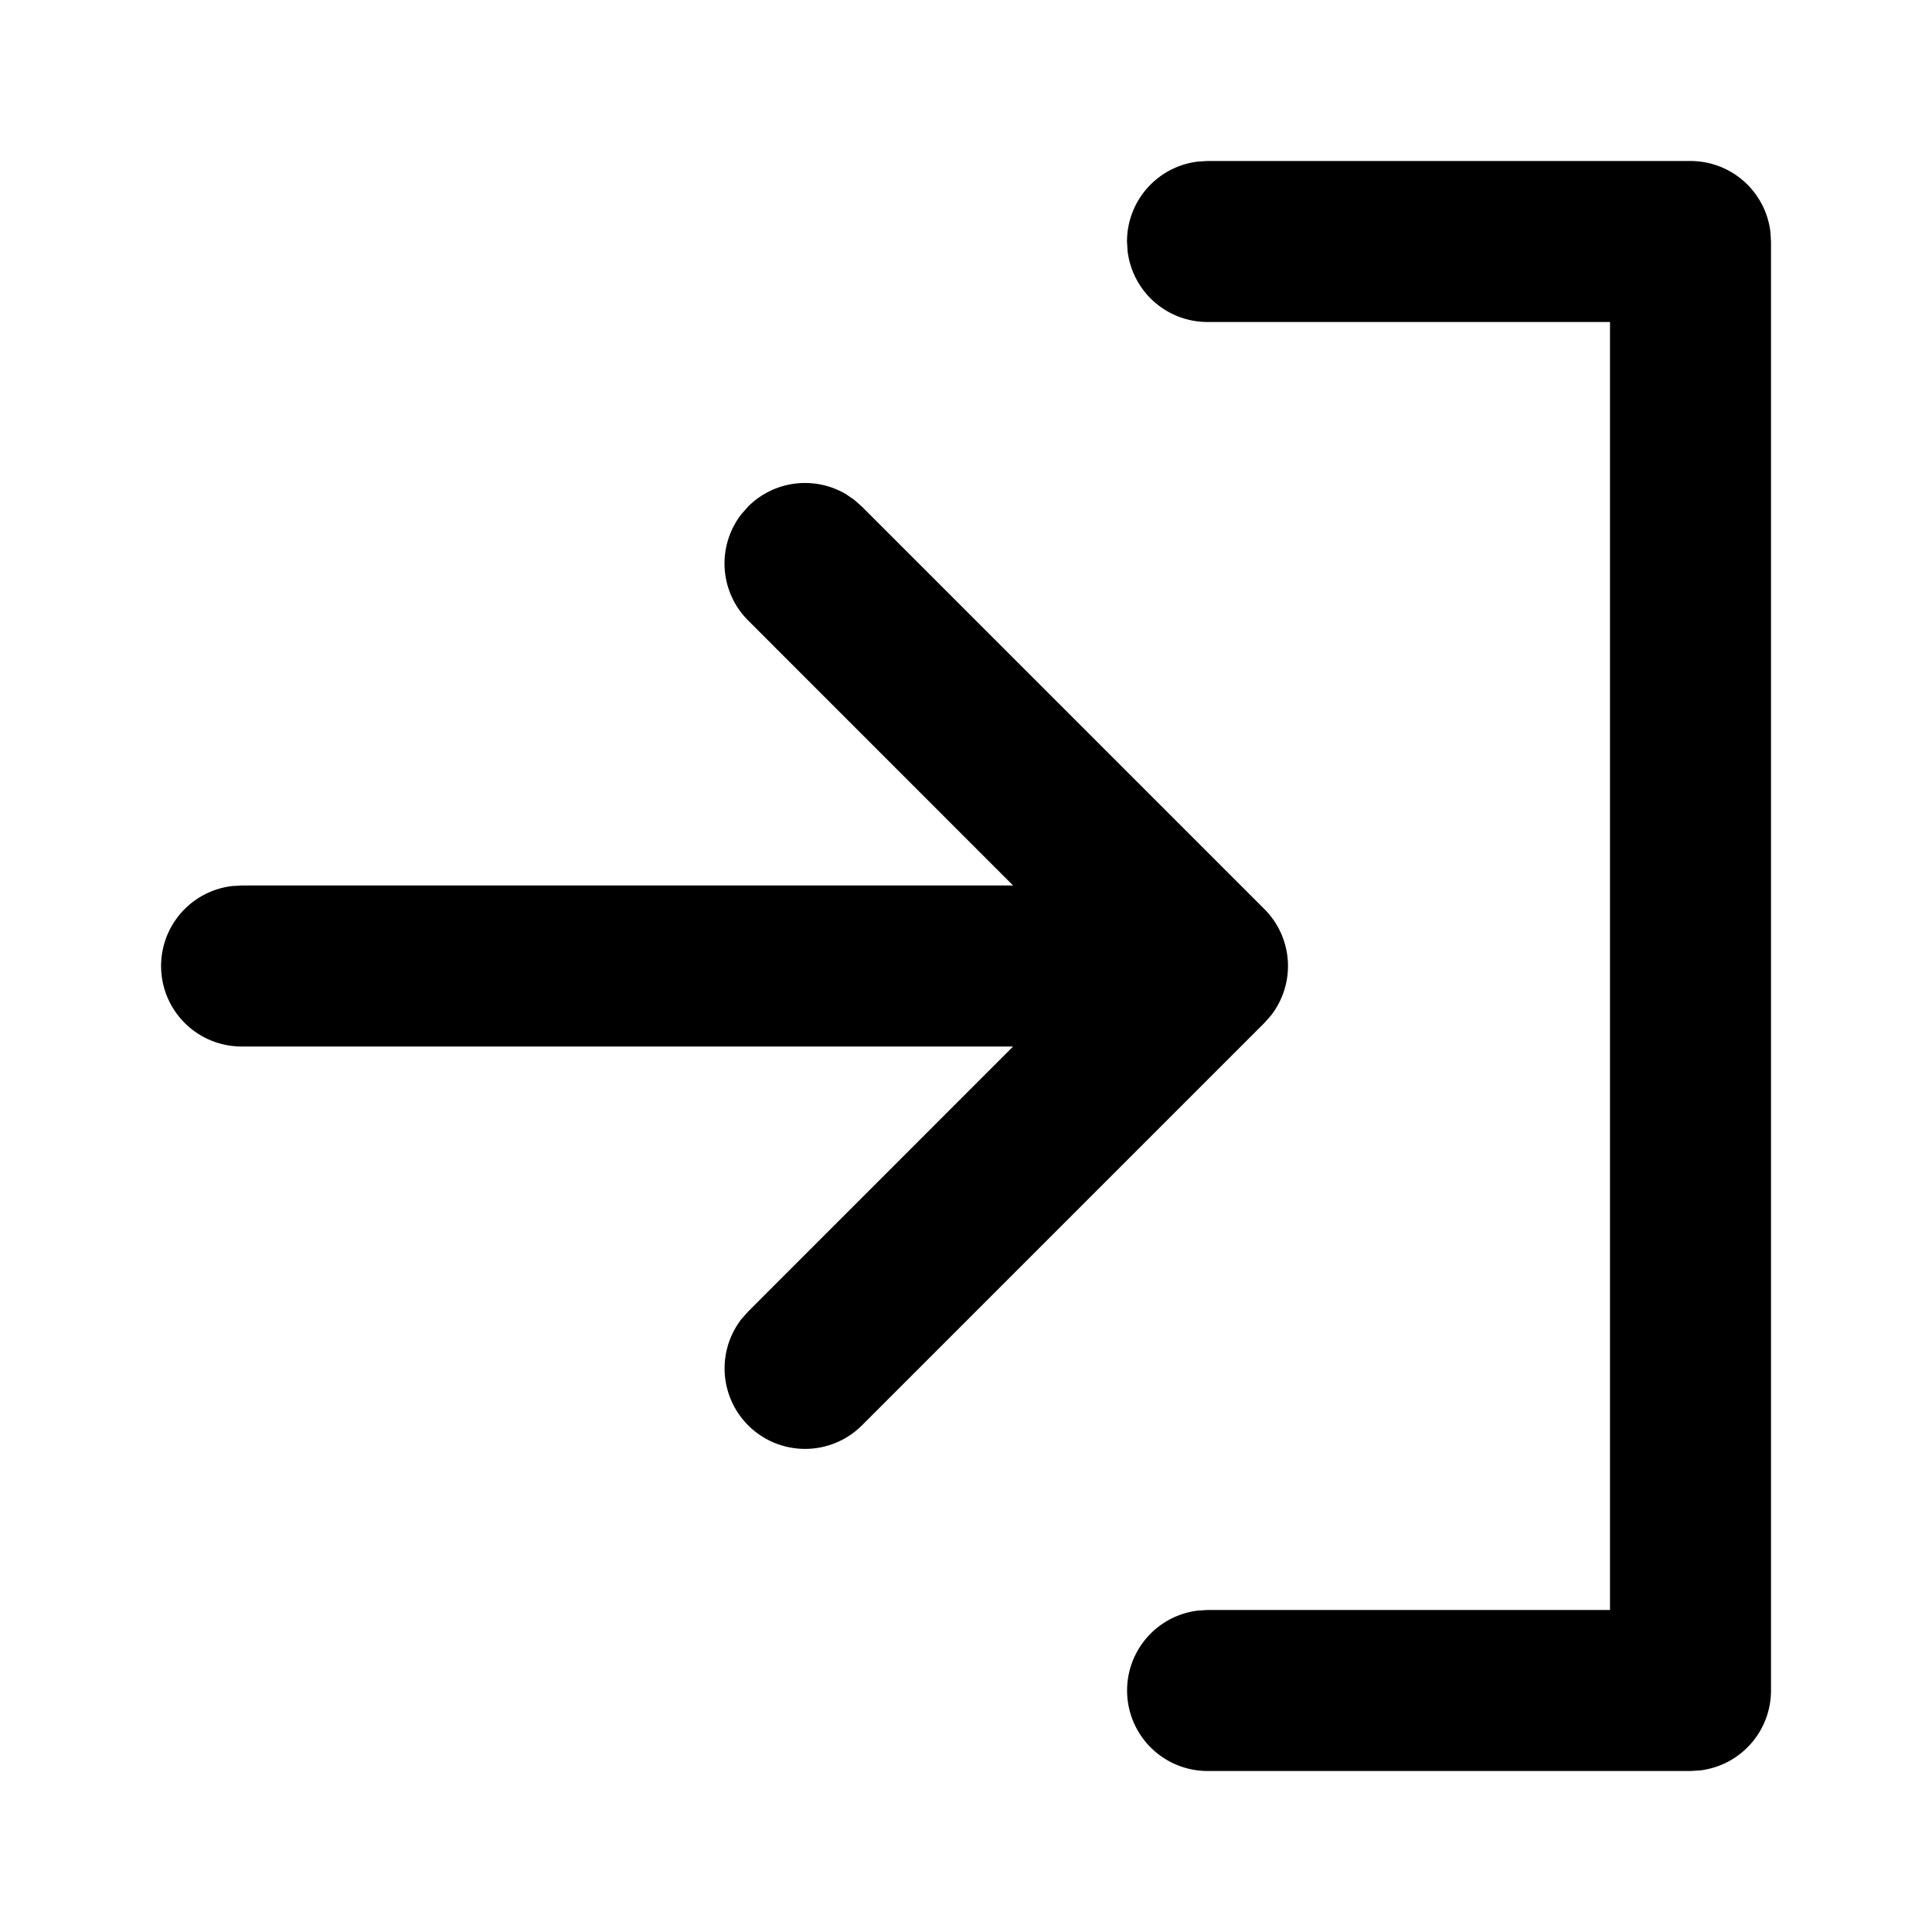 <svg id="img" xmlns="http://www.w3.org/2000/svg" fill="none" viewBox="0 0 24 24"><path fill="currentcolor" fill-rule="evenodd" d="M21 2a1 1 0 0 1 .993.883L22 3v18a1 1 0 0 1-.883.993L21 22h-6a1 1 0 0 1-.117-1.993L15 20h5V4h-5a1 1 0 0 1-.993-.883L14 3a1 1 0 0 1 .883-.993L15 2h6ZM10.613 6.21l.094.083 5 5a1 1 0 0 1 .083 1.32l-.083.094-5 5a1 1 0 0 1-1.497-1.32l.083-.094L12.585 13H3a1 1 0 0 1-.117-1.993L3 11h9.585L9.293 7.707a1 1 0 0 1-.083-1.32l.083-.094a1 1 0 0 1 1.218-.153l.102.07Z" clip-rule="evenodd"/></svg>